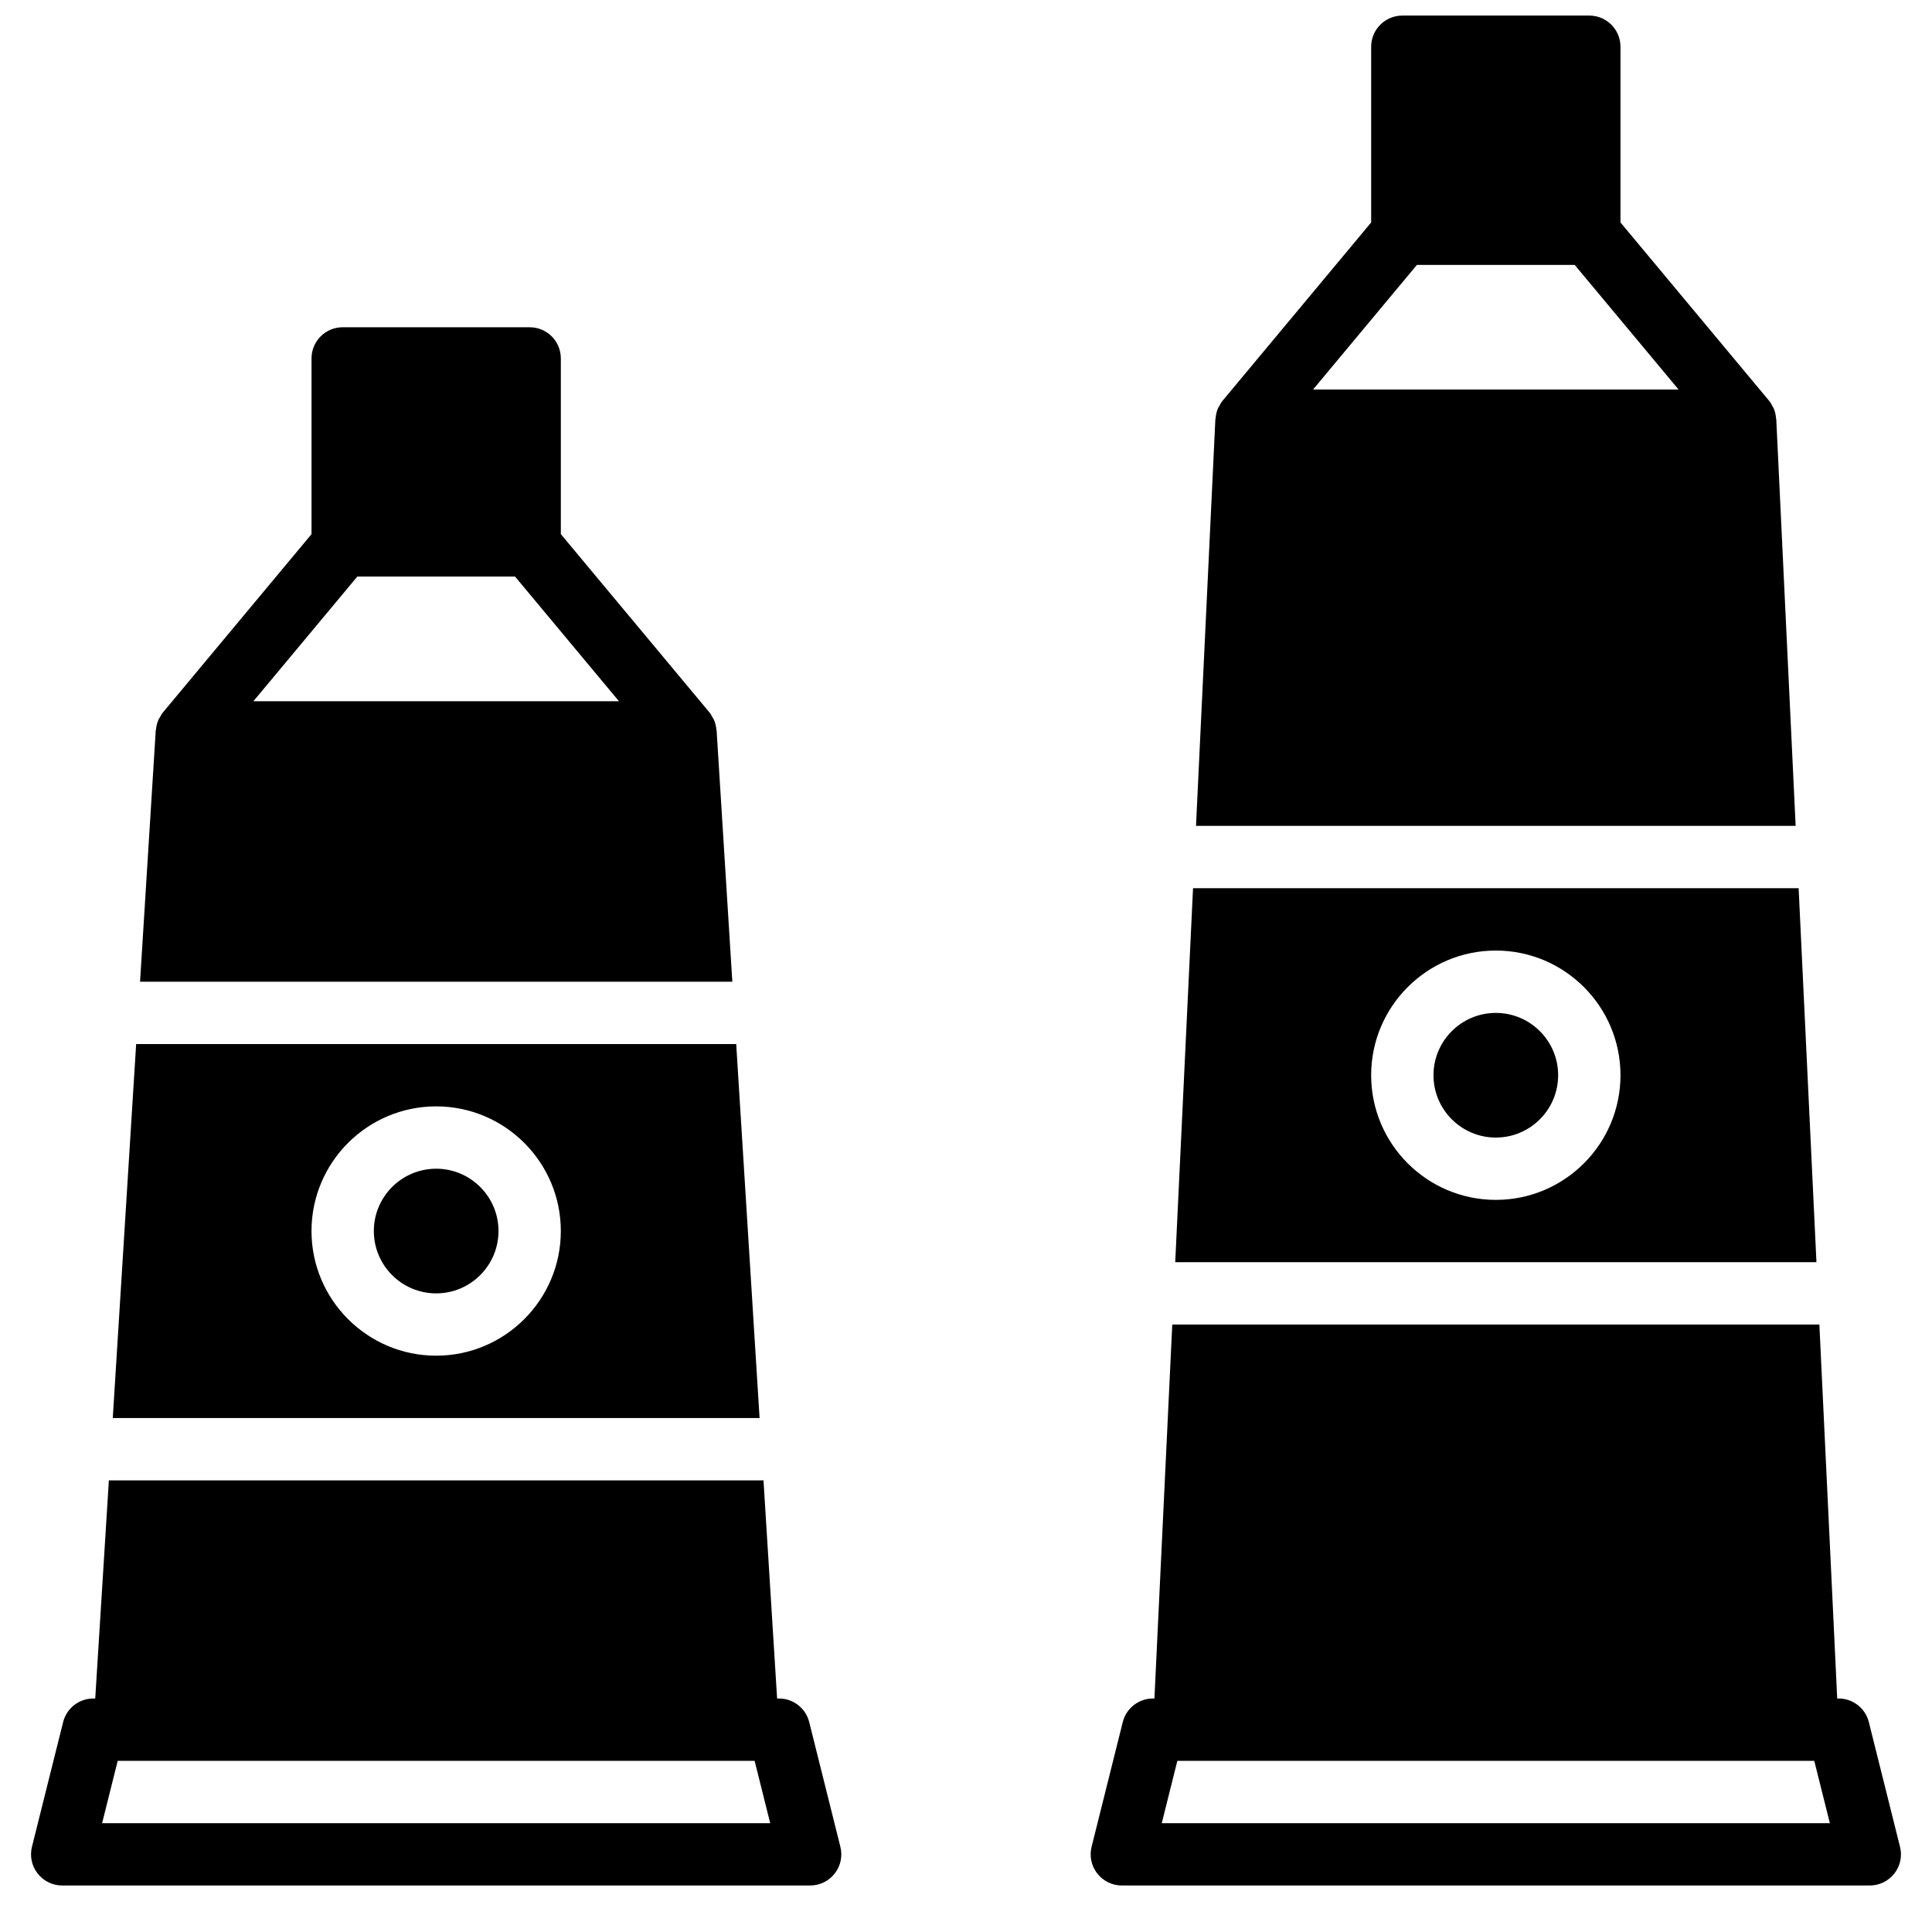 <?xml version="1.0" encoding="UTF-8"?>
<!-- Uploaded to: ICON Repo, www.svgrepo.com, Generator: ICON Repo Mixer Tools -->
<svg width="800px" height="800px" version="1.1" viewBox="144 144 512 512" xmlns="http://www.w3.org/2000/svg">
 <defs>
  <clipPath id="a">
   <path d="m460 148.09h160v214.91h-160z"/>
  </clipPath>
 </defs>
 <path d="m171.06 627.16 4.133-16.52h168.79l4.129 16.52zm187.39-26.785c-0.918-3.676-4.215-6.254-8.004-6.254h-0.504l-3.609-57.812h-173.48l-3.617 57.812h-0.496c-3.789 0-7.094 2.578-8.012 6.254l-8.258 33.035c-0.621 2.469-0.066 5.09 1.504 7.086 1.559 2.008 3.965 3.18 6.508 3.18h198.22c2.535 0 4.941-1.172 6.508-3.18 1.562-1.996 2.125-4.617 1.496-7.086z" fill-rule="evenodd"/>
 <path d="m451.88 627.16 4.129-16.52h168.79l4.133 16.52zm195.64 6.25-8.258-33.035c-0.918-3.676-4.215-6.254-8.004-6.254h-0.379l-4.727-99.109h-171.49l-4.727 99.109h-0.379c-3.789 0-7.094 2.578-8.012 6.254l-8.258 33.035c-0.621 2.469-0.066 5.09 1.504 7.086 1.559 2.008 3.965 3.18 6.508 3.18h198.22c2.535 0 4.941-1.172 6.508-3.18 1.562-1.996 2.125-4.617 1.496-7.086z" fill-rule="evenodd"/>
 <path d="m259.59 453.72c-9.109 0-16.52 7.41-16.52 16.52s7.41 16.52 16.52 16.52 16.516-7.41 16.516-16.52-7.406-16.52-16.516-16.52" fill-rule="evenodd"/>
 <path d="m259.59 503.27c-18.223 0-33.039-14.816-33.039-33.035s14.816-33.035 33.039-33.035c18.219 0 33.035 14.816 33.035 33.035s-14.816 33.035-33.035 33.035zm79.512-82.59h-159.02l-6.195 99.109h171.41z" fill-rule="evenodd"/>
 <path d="m238.69 296.8h41.805l27.539 33.035h-96.883zm95.219 40.773c-0.008-0.074-0.051-0.133-0.059-0.207-0.074-0.941-0.305-1.848-0.691-2.707-0.086-0.184-0.215-0.332-0.316-0.504-0.254-0.461-0.477-0.934-0.824-1.348l-39.391-47.258v-46.566c0-4.559-3.691-8.258-8.258-8.258h-49.555c-4.559 0-8.258 3.699-8.258 8.258v46.566l-39.383 47.258c-0.344 0.414-0.578 0.887-0.832 1.348-0.098 0.172-0.223 0.32-0.305 0.504-0.398 0.859-0.621 1.766-0.703 2.707-0.008 0.074-0.051 0.133-0.059 0.207l-4.16 66.594h156.96z" fill-rule="evenodd"/>
 <path d="m540.41 461.98c-18.223 0-33.039-14.816-33.039-33.039 0-18.219 14.816-33.035 33.039-33.035 18.219 0 33.035 14.816 33.035 33.035 0 18.223-14.816 33.039-33.035 33.039zm80.246-82.594h-160.49l-4.719 99.109h169.93z" fill-rule="evenodd"/>
 <path d="m540.41 412.43c-9.113 0-16.52 7.406-16.52 16.516s7.406 16.52 16.52 16.52c9.109 0 16.516-7.41 16.516-16.52s-7.406-16.516-16.516-16.516" fill-rule="evenodd"/>
 <g clip-path="url(#a)">
  <path d="m519.5 214.2h41.809l27.539 33.039h-96.883zm95.23 40.91c-0.008-0.102-0.059-0.176-0.066-0.266-0.066-0.941-0.281-1.867-0.668-2.734-0.066-0.156-0.176-0.273-0.258-0.422-0.262-0.504-0.527-1.023-0.906-1.477l-39.391-47.258v-46.566c0-4.559-3.691-8.258-8.258-8.258h-49.555c-4.559 0-8.258 3.699-8.258 8.258v46.566l-39.383 47.258c-0.379 0.453-0.645 0.973-0.914 1.477-0.074 0.148-0.184 0.266-0.258 0.422-0.387 0.867-0.594 1.793-0.668 2.734-0.008 0.09-0.059 0.164-0.066 0.266l-5.129 107.76h158.91z" fill-rule="evenodd"/>
 </g>
</svg>